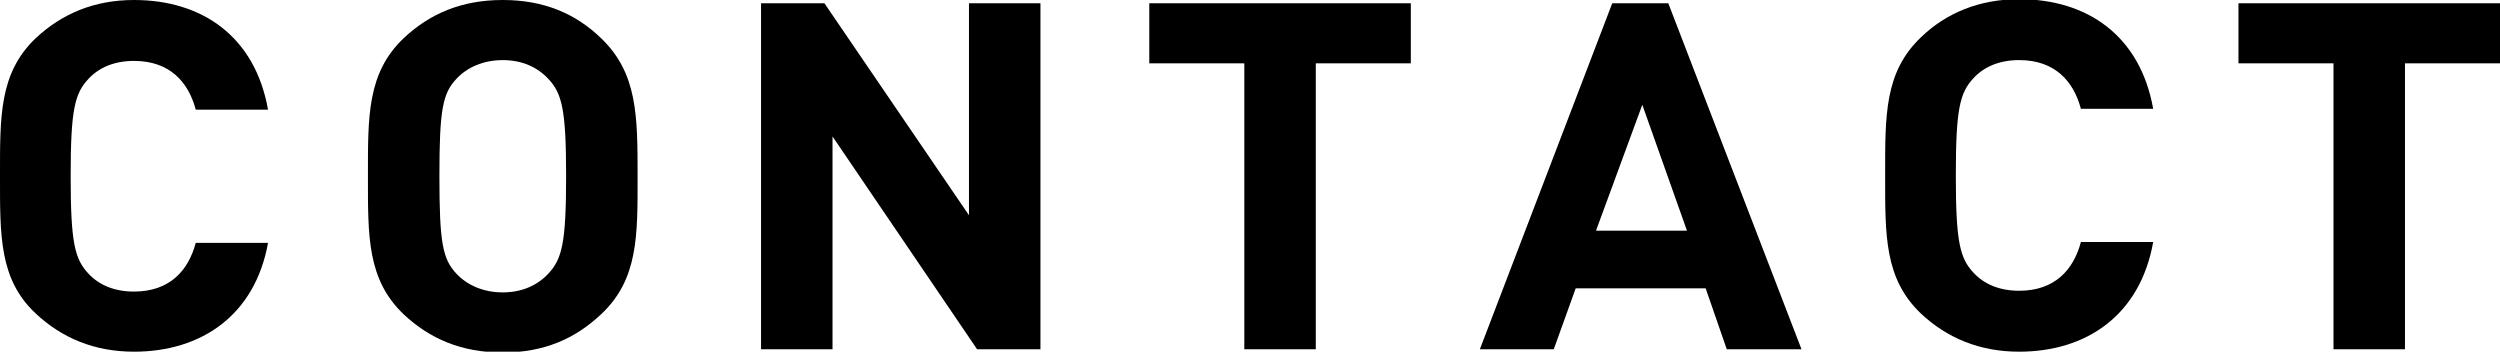 <svg xmlns="http://www.w3.org/2000/svg" viewBox="0 0 307.8 43.3" xml:space="preserve">
<g>
	<path d="M16.5,43.3c-4.9,0-8.9-1.7-12.1-4.7C-0.1,34.4,0,29,0,21.7C0,14.3-0.1,9,4.4,4.7C7.6,1.7,11.6,0,16.5,0
		C24.9,0,31.4,4.5,33,13.5h-8.9c-0.9-3.4-3.2-6-7.6-6c-2.4,0-4.3,0.8-5.6,2.2c-1.7,1.8-2.2,3.8-2.2,12c0,8.2,0.5,10.2,2.2,12
		c1.3,1.4,3.2,2.2,5.6,2.2c4.4,0,6.7-2.6,7.6-6H33C31.4,38.8,24.8,43.3,16.5,43.3z"/>
	<path d="M74,38.7c-3.2,3-7,4.7-12.1,4.7c-5.1,0-9-1.7-12.2-4.7c-4.5-4.3-4.4-9.6-4.4-17c0-7.4-0.1-12.7,4.4-17
		c3.2-3,7.1-4.7,12.2-4.7C67,0,70.9,1.7,74,4.7c4.5,4.3,4.5,9.6,4.5,17C78.5,29,78.6,34.4,74,38.7z M67.5,9.7
		c-1.3-1.4-3.2-2.3-5.6-2.3c-2.4,0-4.4,0.9-5.7,2.3c-1.7,1.8-2.1,3.8-2.1,12c0,8.2,0.4,10.2,2.1,12c1.3,1.4,3.3,2.3,5.7,2.3
		c2.4,0,4.3-0.9,5.6-2.3c1.7-1.8,2.2-3.8,2.2-12C69.7,13.5,69.2,11.5,67.5,9.7z"/>
	<path d="M120.3,43l-17.8-26.2V43h-8.8V0.4h7.8l17.8,26.1V0.4h8.8V43H120.3z"/>
	<path d="M162,7.8V43h-8.8V7.8h-11.7V0.4h32.2v7.4H162z"/>
	<path d="M212.6,43l-2.6-7.5H194l-2.7,7.5h-9.1l16.3-42.6h6.9L221.8,43H212.6z M202.2,12.9l-5.7,15.5h11.2L202.2,12.9z"/>
	<path d="M248.6,43.3c-4.9,0-8.9-1.7-12.1-4.7c-4.5-4.3-4.4-9.6-4.4-17c0-7.4-0.1-12.7,4.4-17c3.1-3,7.2-4.7,12.1-4.7
		c8.4,0,14.9,4.5,16.5,13.5h-8.9c-0.9-3.4-3.2-6-7.6-6c-2.4,0-4.3,0.8-5.6,2.2c-1.7,1.8-2.2,3.8-2.2,12c0,8.2,0.5,10.2,2.2,12
		c1.3,1.4,3.2,2.2,5.6,2.2c4.4,0,6.7-2.6,7.6-6h8.9C263.5,38.8,256.9,43.3,248.6,43.3z"/>
	<path d="M296.1,7.8V43h-8.8V7.8h-11.7V0.4h32.2v7.4H296.1z"/>
</g>
</svg>
